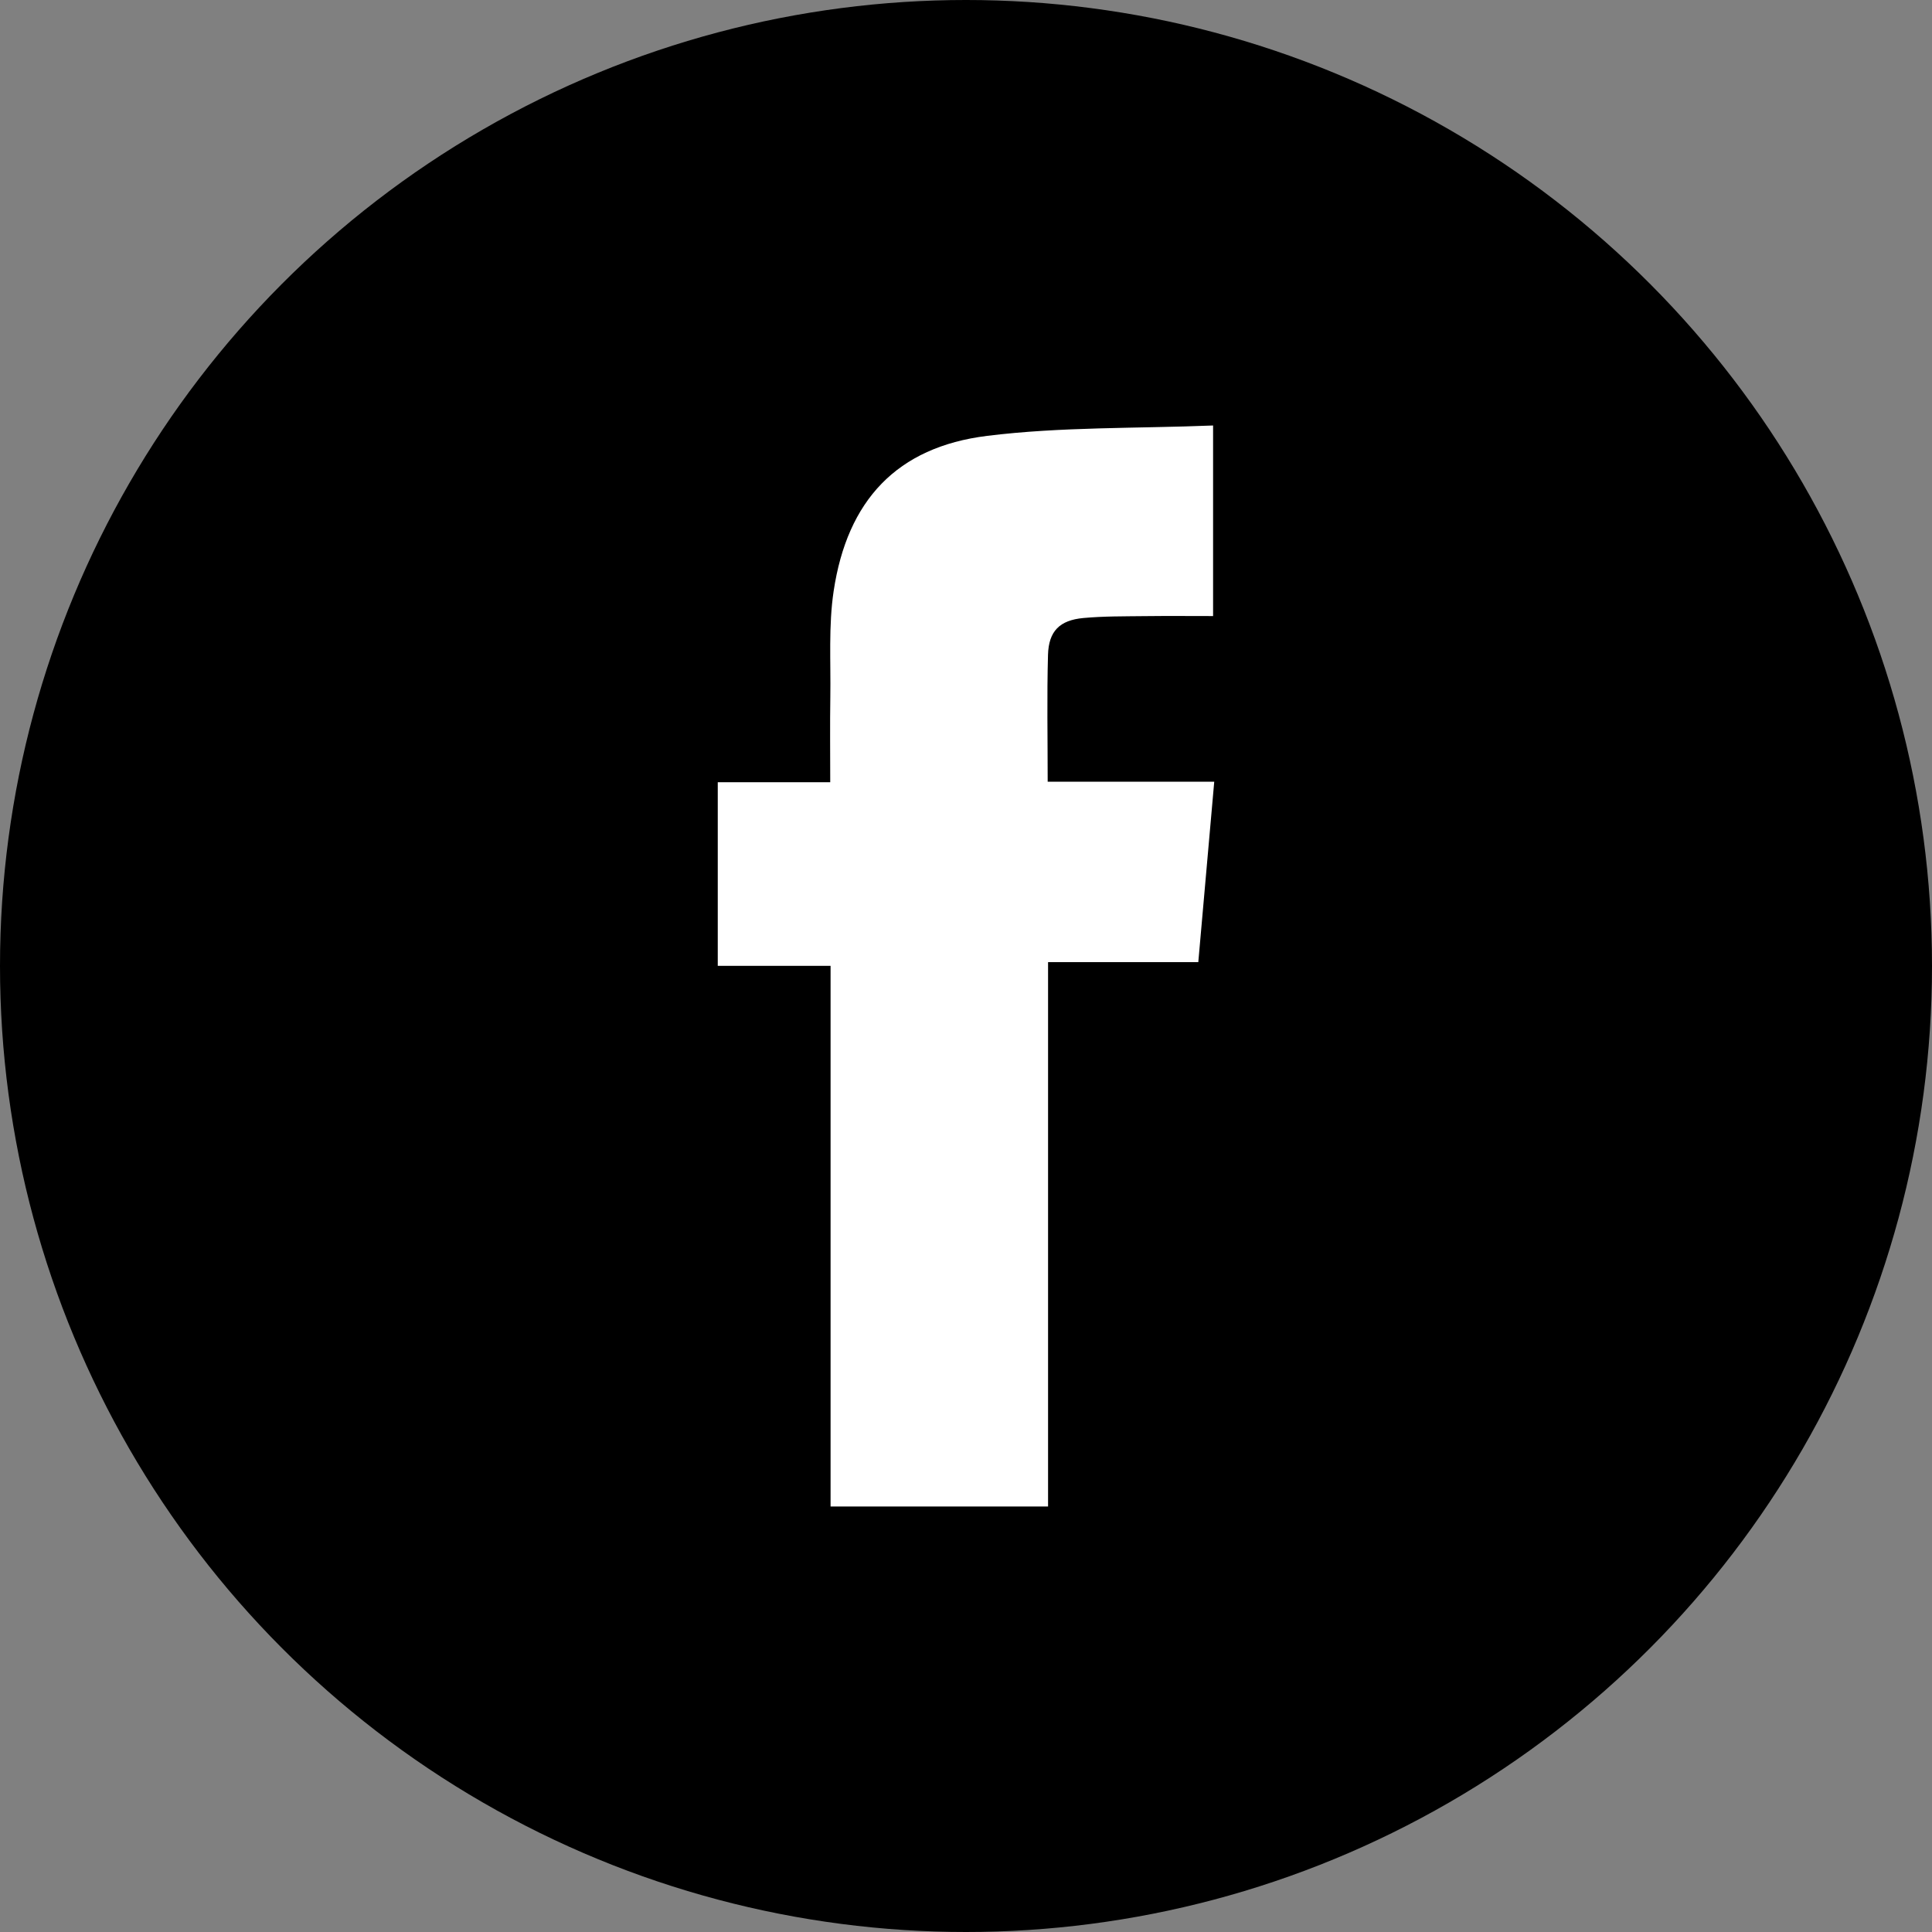 <!-- Generator: Adobe Illustrator 19.1.0, SVG Export Plug-In  -->
<svg version="1.1"
	 xmlns="http://www.w3.org/2000/svg" xmlns:xlink="http://www.w3.org/1999/xlink" xmlns:a="http://ns.adobe.com/AdobeSVGViewerExtensions/3.0/"
	 x="0px" y="0px" width="472px" height="472px" viewBox="0 0 472 472" style="enable-background:new 0 0 472 472;"
	 xml:space="preserve">
<rect x="0" y="0" width="472" height="472" fill="#808080" stroke="none"/>
<style type="text/css">
	.st0{fill:#FFFFFF;}
</style>
<defs>
</defs>
<g>
	<g>
		<circle cx="236" cy="236" r="236"/>
	</g>
	<path class="st0" d="M202.915,235.958c-9.576,0-18.37,0-27.561,0c0-15.029,0-29.718,0-44.857c9.015,0,17.938,0,27.478,0
		c0-7.206-0.084-13.984,0.021-20.758c0.134-8.651-0.461-17.431,0.811-25.923c3.32-22.169,15.44-35.198,37.48-37.933
		c18.076-2.243,36.488-1.78,55.221-2.536c0,15.971,0,30.839,0,46.557c-5.567,0-11.154-0.053-16.739,0.016
		c-4.989,0.062-10,0.003-14.959,0.463c-5.784,0.536-8.472,3.202-8.633,9.01c-0.28,10.132-0.078,20.278-0.078,30.98
		c13.577,0,26.987,0,40.69,0c-1.32,14.945-2.588,29.302-3.893,44.073c-12.206,0-24.139,0-36.703,0c0,44.469,0,88.505,0,132.998
		c-17.976,0-35.32,0-53.135,0C202.915,324.187,202.915,280.435,202.915,235.958z"/>
</g>
</svg>